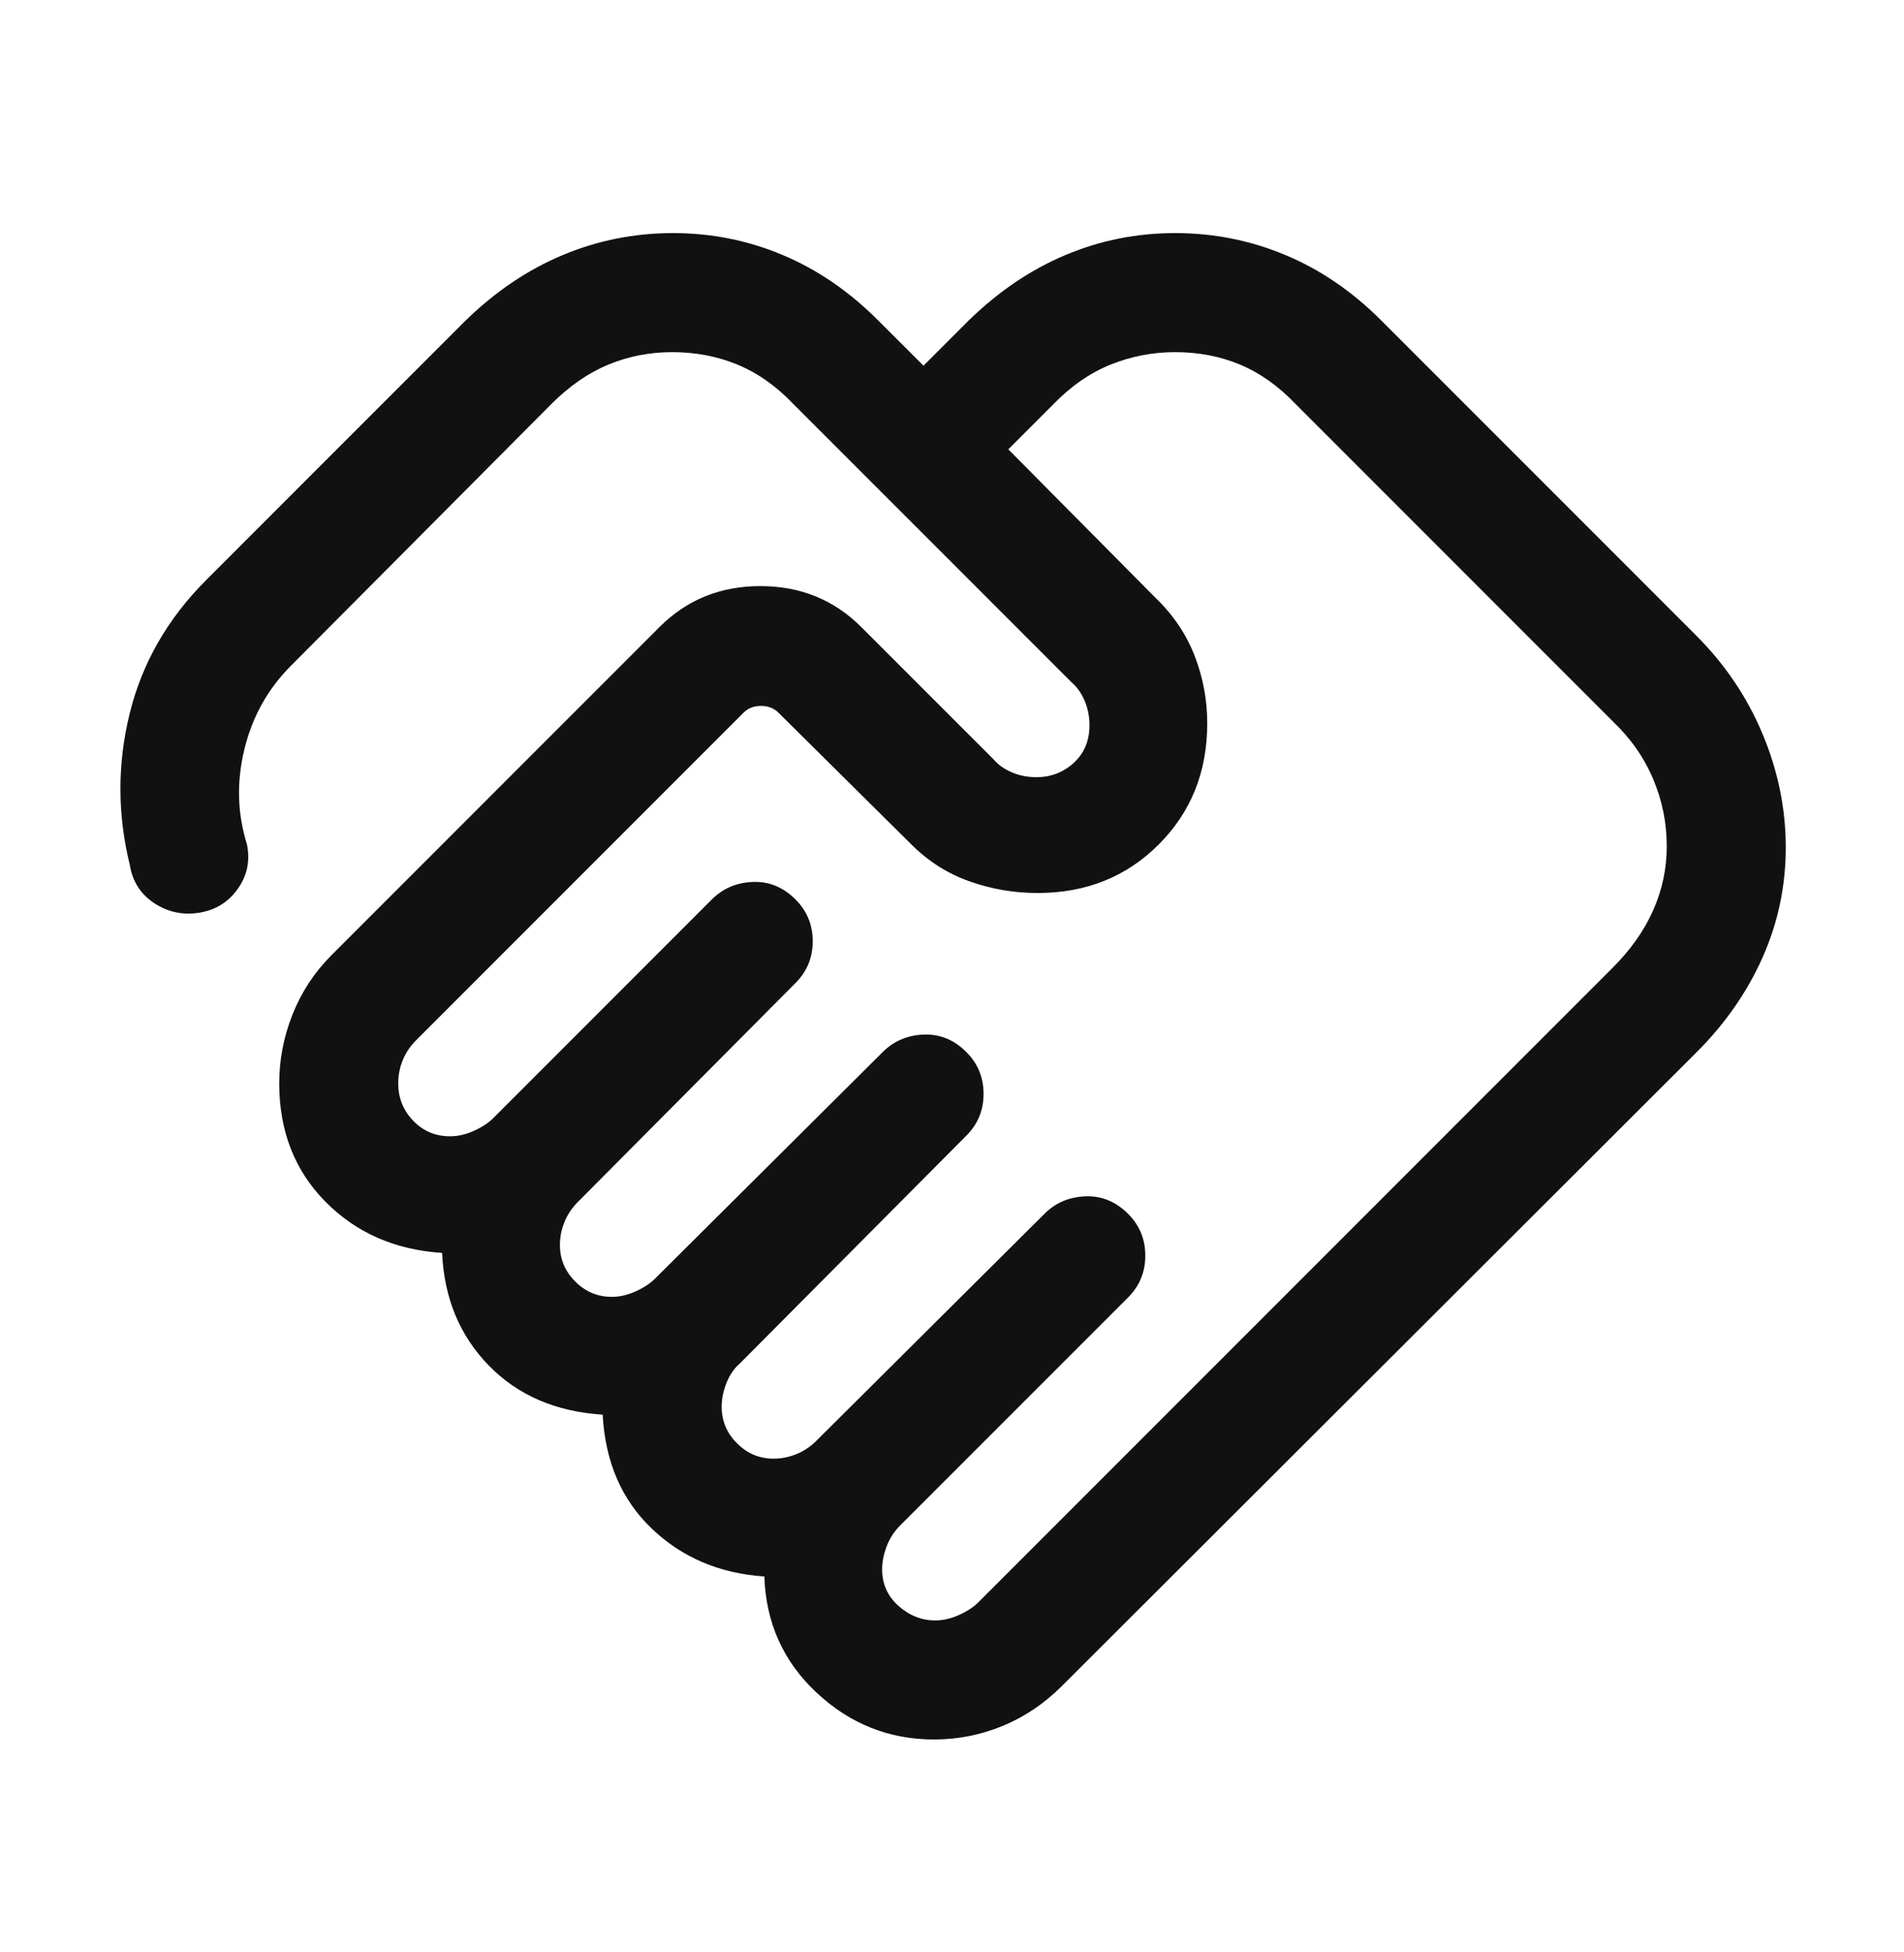 <svg width="40" height="41" viewBox="0 0 40 41" fill="none" xmlns="http://www.w3.org/2000/svg">
<path d="M19.648 34.029C19.812 34.029 19.979 33.991 20.149 33.914C20.319 33.837 20.453 33.749 20.551 33.651L33.881 20.321C34.258 19.945 34.541 19.543 34.731 19.115C34.921 18.688 35.016 18.239 35.016 17.77C35.016 17.282 34.921 16.813 34.731 16.362C34.541 15.911 34.258 15.506 33.881 15.147L27.215 8.481C26.856 8.105 26.467 7.83 26.048 7.655C25.629 7.481 25.177 7.395 24.689 7.395C24.219 7.395 23.768 7.481 23.335 7.655C22.902 7.83 22.503 8.105 22.138 8.481L21.183 9.436L24.266 12.545C24.64 12.902 24.916 13.309 25.095 13.766C25.273 14.223 25.362 14.698 25.362 15.189C25.362 16.206 25.023 17.055 24.343 17.734C23.664 18.414 22.815 18.753 21.798 18.753C21.307 18.753 20.831 18.672 20.37 18.509C19.91 18.347 19.501 18.088 19.144 17.731L16.356 14.968C16.26 14.872 16.137 14.824 15.987 14.824C15.838 14.824 15.715 14.872 15.619 14.968L8.744 21.843C8.618 21.969 8.523 22.11 8.46 22.266C8.397 22.422 8.366 22.582 8.366 22.747C8.366 23.055 8.47 23.317 8.68 23.535C8.889 23.753 9.148 23.862 9.455 23.862C9.62 23.862 9.787 23.824 9.957 23.747C10.127 23.67 10.261 23.582 10.359 23.484L14.955 18.888C15.186 18.657 15.472 18.535 15.813 18.521C16.153 18.507 16.453 18.629 16.712 18.888C16.953 19.129 17.074 19.422 17.074 19.766C17.074 20.11 16.953 20.403 16.712 20.644L12.141 25.24C12.015 25.366 11.921 25.508 11.858 25.664C11.794 25.82 11.763 25.98 11.763 26.145C11.763 26.442 11.87 26.697 12.085 26.912C12.3 27.127 12.556 27.234 12.853 27.234C13.017 27.234 13.184 27.196 13.354 27.119C13.524 27.042 13.658 26.954 13.756 26.856L18.545 22.093C18.776 21.862 19.062 21.74 19.402 21.726C19.743 21.712 20.043 21.834 20.301 22.093C20.543 22.334 20.663 22.627 20.663 22.971C20.663 23.315 20.543 23.608 20.301 23.849L15.538 28.638C15.423 28.736 15.331 28.87 15.263 29.04C15.195 29.21 15.161 29.377 15.161 29.542C15.161 29.839 15.268 30.095 15.483 30.309C15.697 30.524 15.953 30.632 16.25 30.632C16.415 30.632 16.575 30.6 16.731 30.537C16.887 30.474 17.028 30.379 17.154 30.253L21.943 25.49C22.173 25.259 22.459 25.137 22.8 25.123C23.14 25.109 23.44 25.232 23.699 25.49C23.94 25.732 24.061 26.024 24.061 26.369C24.061 26.713 23.94 27.005 23.699 27.247L18.91 32.035C18.784 32.161 18.69 32.308 18.627 32.474C18.564 32.641 18.532 32.801 18.532 32.955C18.532 33.263 18.646 33.519 18.875 33.723C19.104 33.927 19.361 34.029 19.648 34.029ZM19.622 36.529C18.68 36.529 17.858 36.202 17.157 35.548C16.456 34.894 16.09 34.08 16.058 33.106C15.114 33.042 14.325 32.706 13.691 32.099C13.057 31.493 12.714 30.695 12.661 29.708C11.673 29.644 10.875 29.299 10.266 28.673C9.657 28.047 9.331 27.26 9.288 26.311C8.297 26.247 7.479 25.887 6.833 25.232C6.188 24.577 5.866 23.749 5.866 22.747C5.866 22.256 5.959 21.774 6.146 21.303C6.333 20.832 6.605 20.418 6.962 20.061L13.853 13.17C14.427 12.595 15.134 12.308 15.974 12.308C16.814 12.308 17.522 12.595 18.096 13.17L20.869 15.942C20.967 16.058 21.096 16.15 21.255 16.218C21.414 16.287 21.587 16.321 21.773 16.321C22.076 16.321 22.338 16.22 22.558 16.02C22.778 15.819 22.888 15.556 22.888 15.231C22.888 15.045 22.854 14.872 22.785 14.713C22.717 14.554 22.625 14.425 22.51 14.327L16.663 8.481C16.305 8.105 15.913 7.83 15.489 7.655C15.065 7.481 14.609 7.395 14.122 7.395C13.652 7.395 13.206 7.481 12.784 7.655C12.362 7.83 11.963 8.105 11.587 8.481L6.112 13.981C5.627 14.466 5.301 15.05 5.135 15.732C4.968 16.415 4.985 17.079 5.186 17.724C5.259 18.068 5.196 18.381 4.998 18.662C4.801 18.943 4.53 19.111 4.186 19.167C3.842 19.222 3.527 19.155 3.241 18.967C2.954 18.777 2.783 18.511 2.728 18.167C2.465 17.101 2.464 16.039 2.725 14.982C2.985 13.926 3.52 12.993 4.33 12.183L9.788 6.725C10.413 6.118 11.092 5.661 11.825 5.355C12.559 5.048 13.33 4.895 14.138 4.895C14.945 4.895 15.714 5.048 16.442 5.355C17.171 5.661 17.839 6.118 18.445 6.725L19.401 7.68L20.356 6.725C20.98 6.118 21.656 5.661 22.385 5.355C23.113 5.048 23.881 4.895 24.689 4.895C25.497 4.895 26.268 5.048 27.002 5.355C27.736 5.661 28.406 6.118 29.013 6.725L35.638 13.35C36.245 13.957 36.709 14.647 37.032 15.422C37.355 16.196 37.516 16.987 37.516 17.795C37.516 18.603 37.355 19.371 37.032 20.099C36.709 20.828 36.245 21.496 35.638 22.102L22.308 35.407C21.94 35.775 21.526 36.053 21.066 36.244C20.605 36.434 20.124 36.529 19.622 36.529Z" fill="#111111"/>
</svg>
